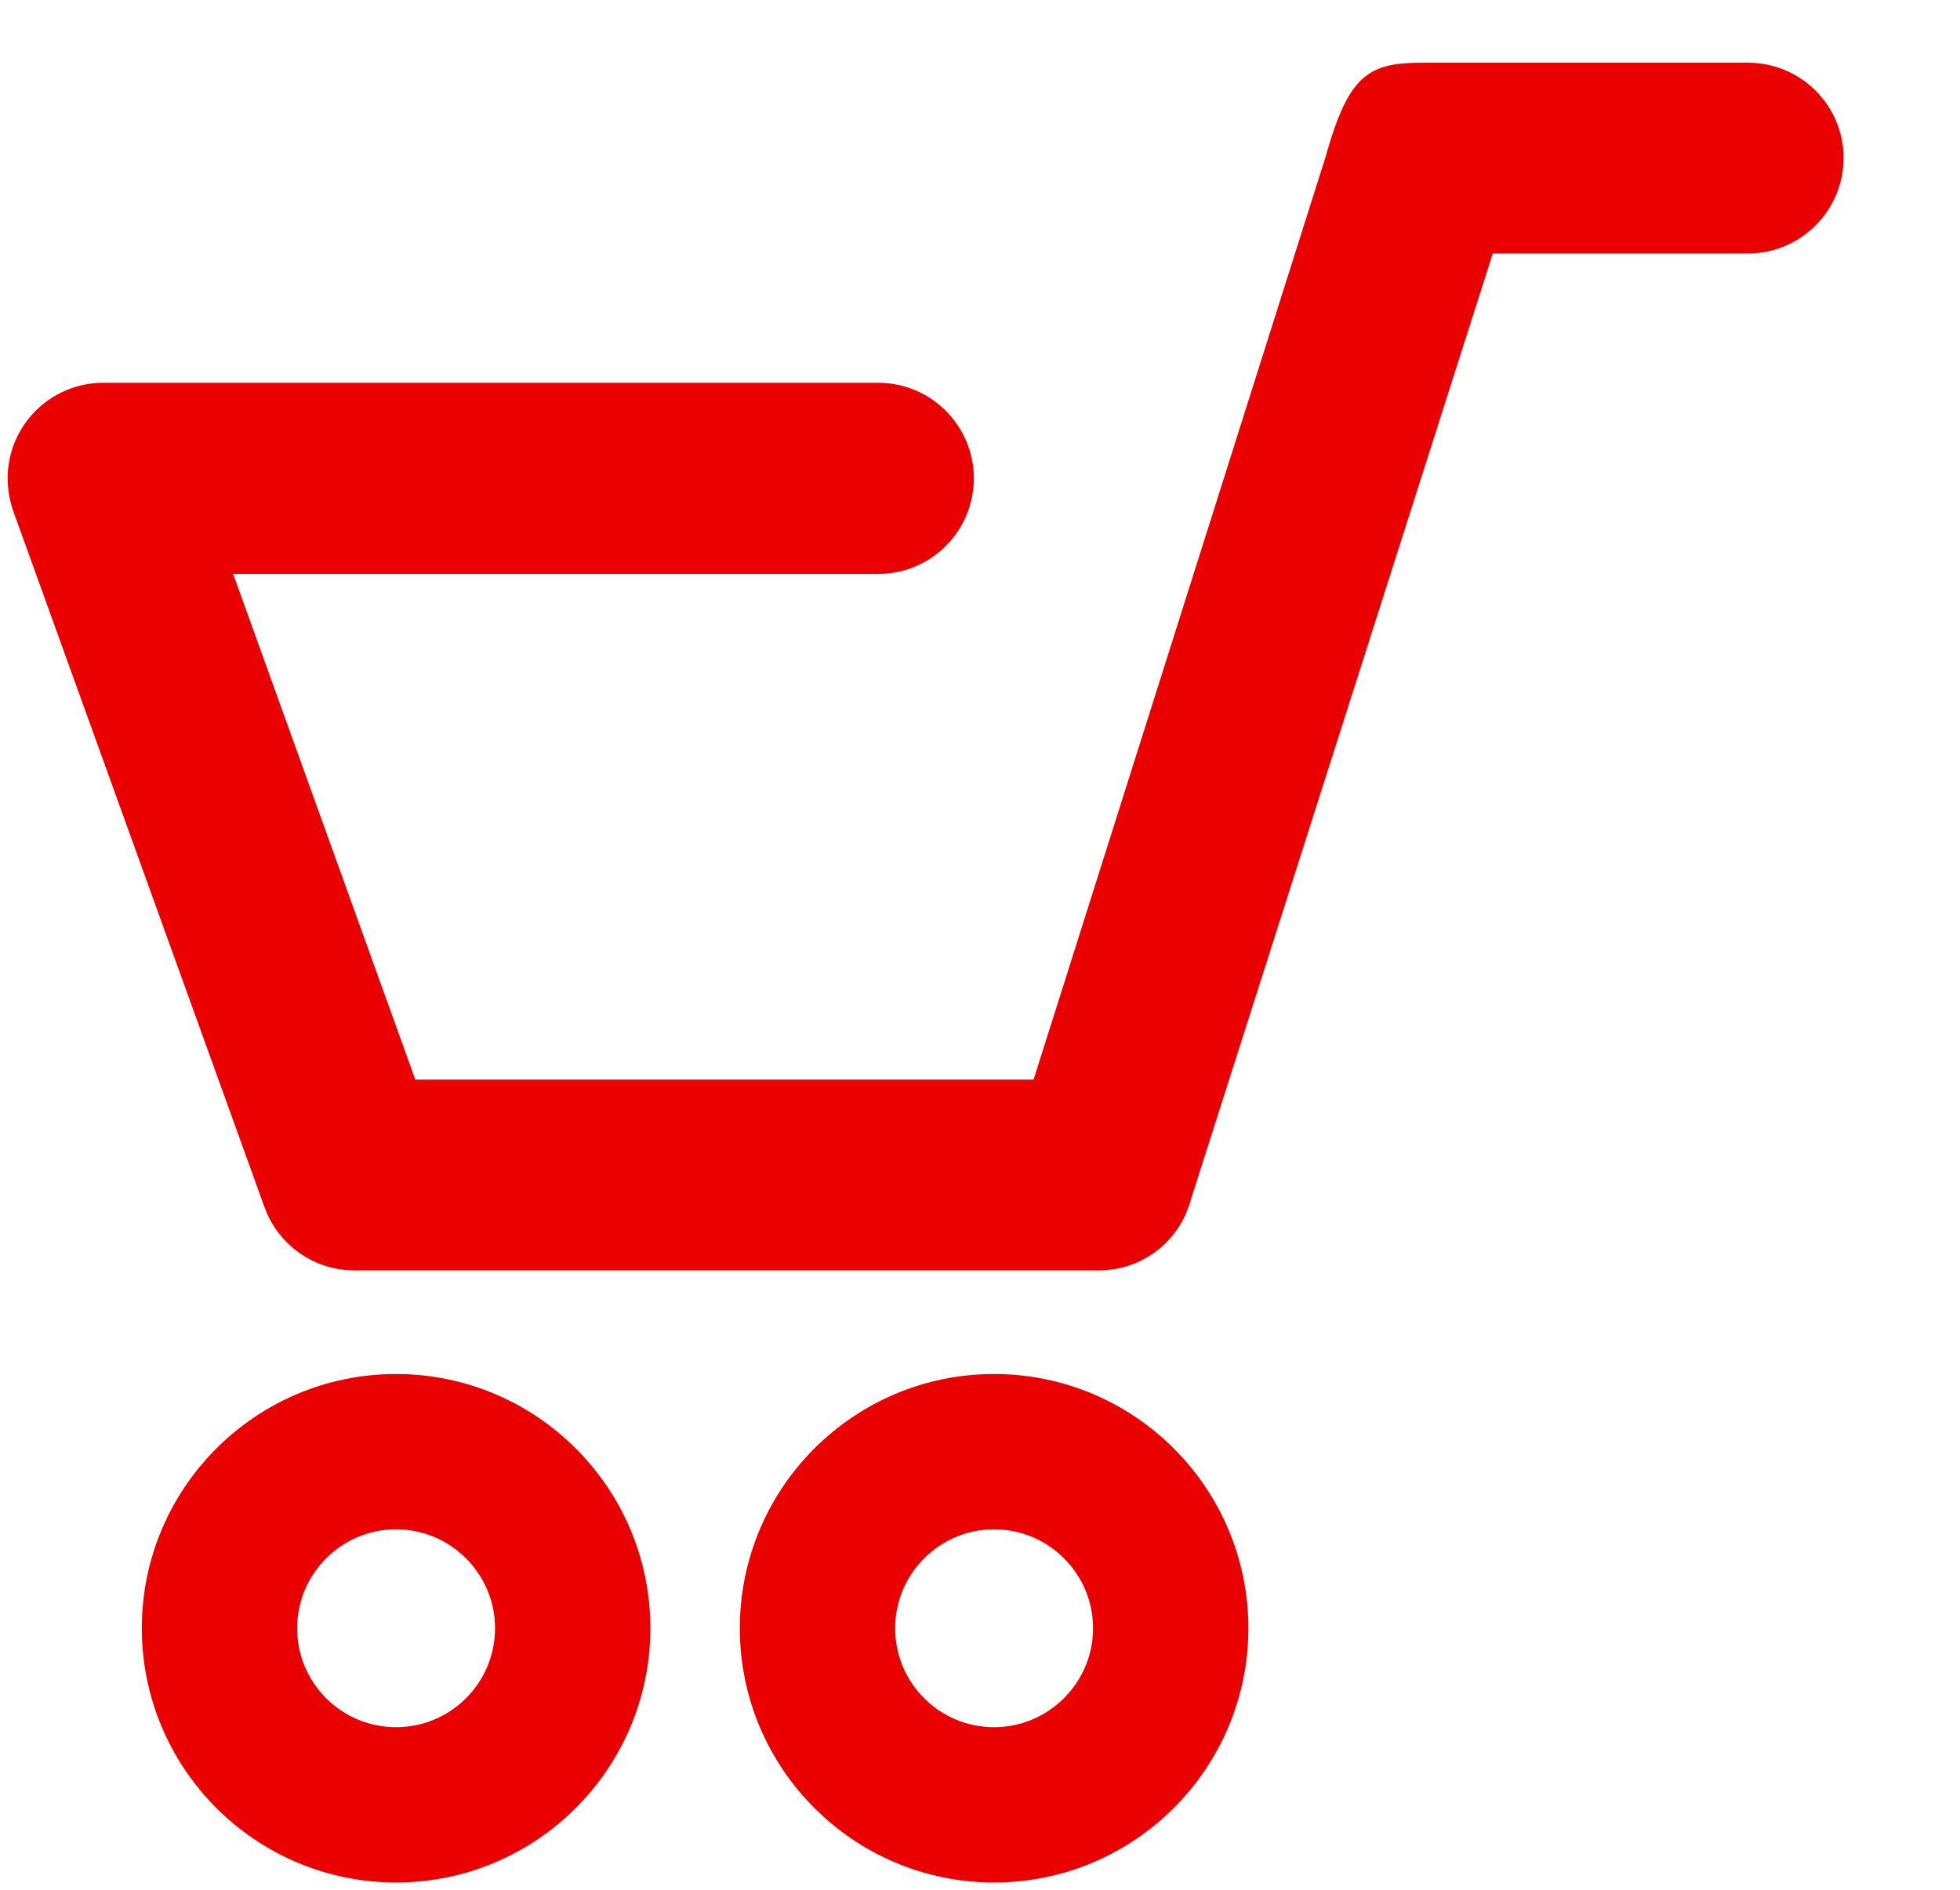 <svg width="28" height="27" viewBox="0 0 28 27" fill="none" xmlns="http://www.w3.org/2000/svg">
<g clip-path="url(#clip0_1235_649)">
<path d="M19.417 2.381L19.42 2.373L19.422 2.364C19.588 1.767 19.717 1.568 19.806 1.491C19.868 1.438 19.962 1.396 20.332 1.396H24.971C25.45 1.396 25.837 1.782 25.837 2.257C25.837 2.733 25.448 3.122 24.971 3.122H21.326H20.96L20.849 3.47L16.53 17.006L16.506 17.08V17.085C16.386 17.417 16.071 17.651 15.697 17.651H5.063C4.692 17.651 4.374 17.416 4.25 17.083L4.25 17.081L0.652 7.111C0.625 7.023 0.609 6.928 0.609 6.834C0.609 6.358 0.998 5.969 1.474 5.969H12.546C13.023 5.969 13.412 6.358 13.412 6.834C13.412 7.314 13.024 7.7 12.546 7.7H3.33H2.618L2.86 8.369L5.463 15.595L5.583 15.925H5.934H14.765H15.132L15.242 15.576L19.417 2.381Z" fill="#EA0000" stroke="#EA0000"/>
<path d="M2.526 23.263C2.526 21.535 3.93 20.131 5.658 20.131C7.386 20.131 8.791 21.535 8.791 23.263C8.791 24.991 7.386 26.396 5.658 26.396C3.93 26.396 2.526 24.991 2.526 23.263ZM3.745 23.263C3.745 24.317 4.598 25.177 5.658 25.177C6.719 25.177 7.572 24.317 7.572 23.263C7.572 22.208 6.713 21.35 5.658 21.35C4.603 21.35 3.745 22.208 3.745 23.263Z" fill="#EA0000" stroke="#EA0000"/>
<path d="M11.069 23.263C11.069 21.535 12.473 20.131 14.201 20.131C15.929 20.131 17.334 21.535 17.334 23.263C17.334 24.991 15.929 26.396 14.201 26.396C12.473 26.396 11.069 24.991 11.069 23.263ZM12.288 23.263C12.288 24.317 13.141 25.177 14.201 25.177C15.256 25.177 16.115 24.318 16.115 23.263C16.115 22.208 15.256 21.35 14.201 21.35C13.146 21.35 12.288 22.208 12.288 23.263Z" fill="#EA0000" stroke="#EA0000"/>
</g>
<defs>
<clipPath id="clip0_1235_649">
<rect width="27" height="26" fill="white" transform="translate(0.109 0.896)"/>
</clipPath>
</defs>
</svg>
